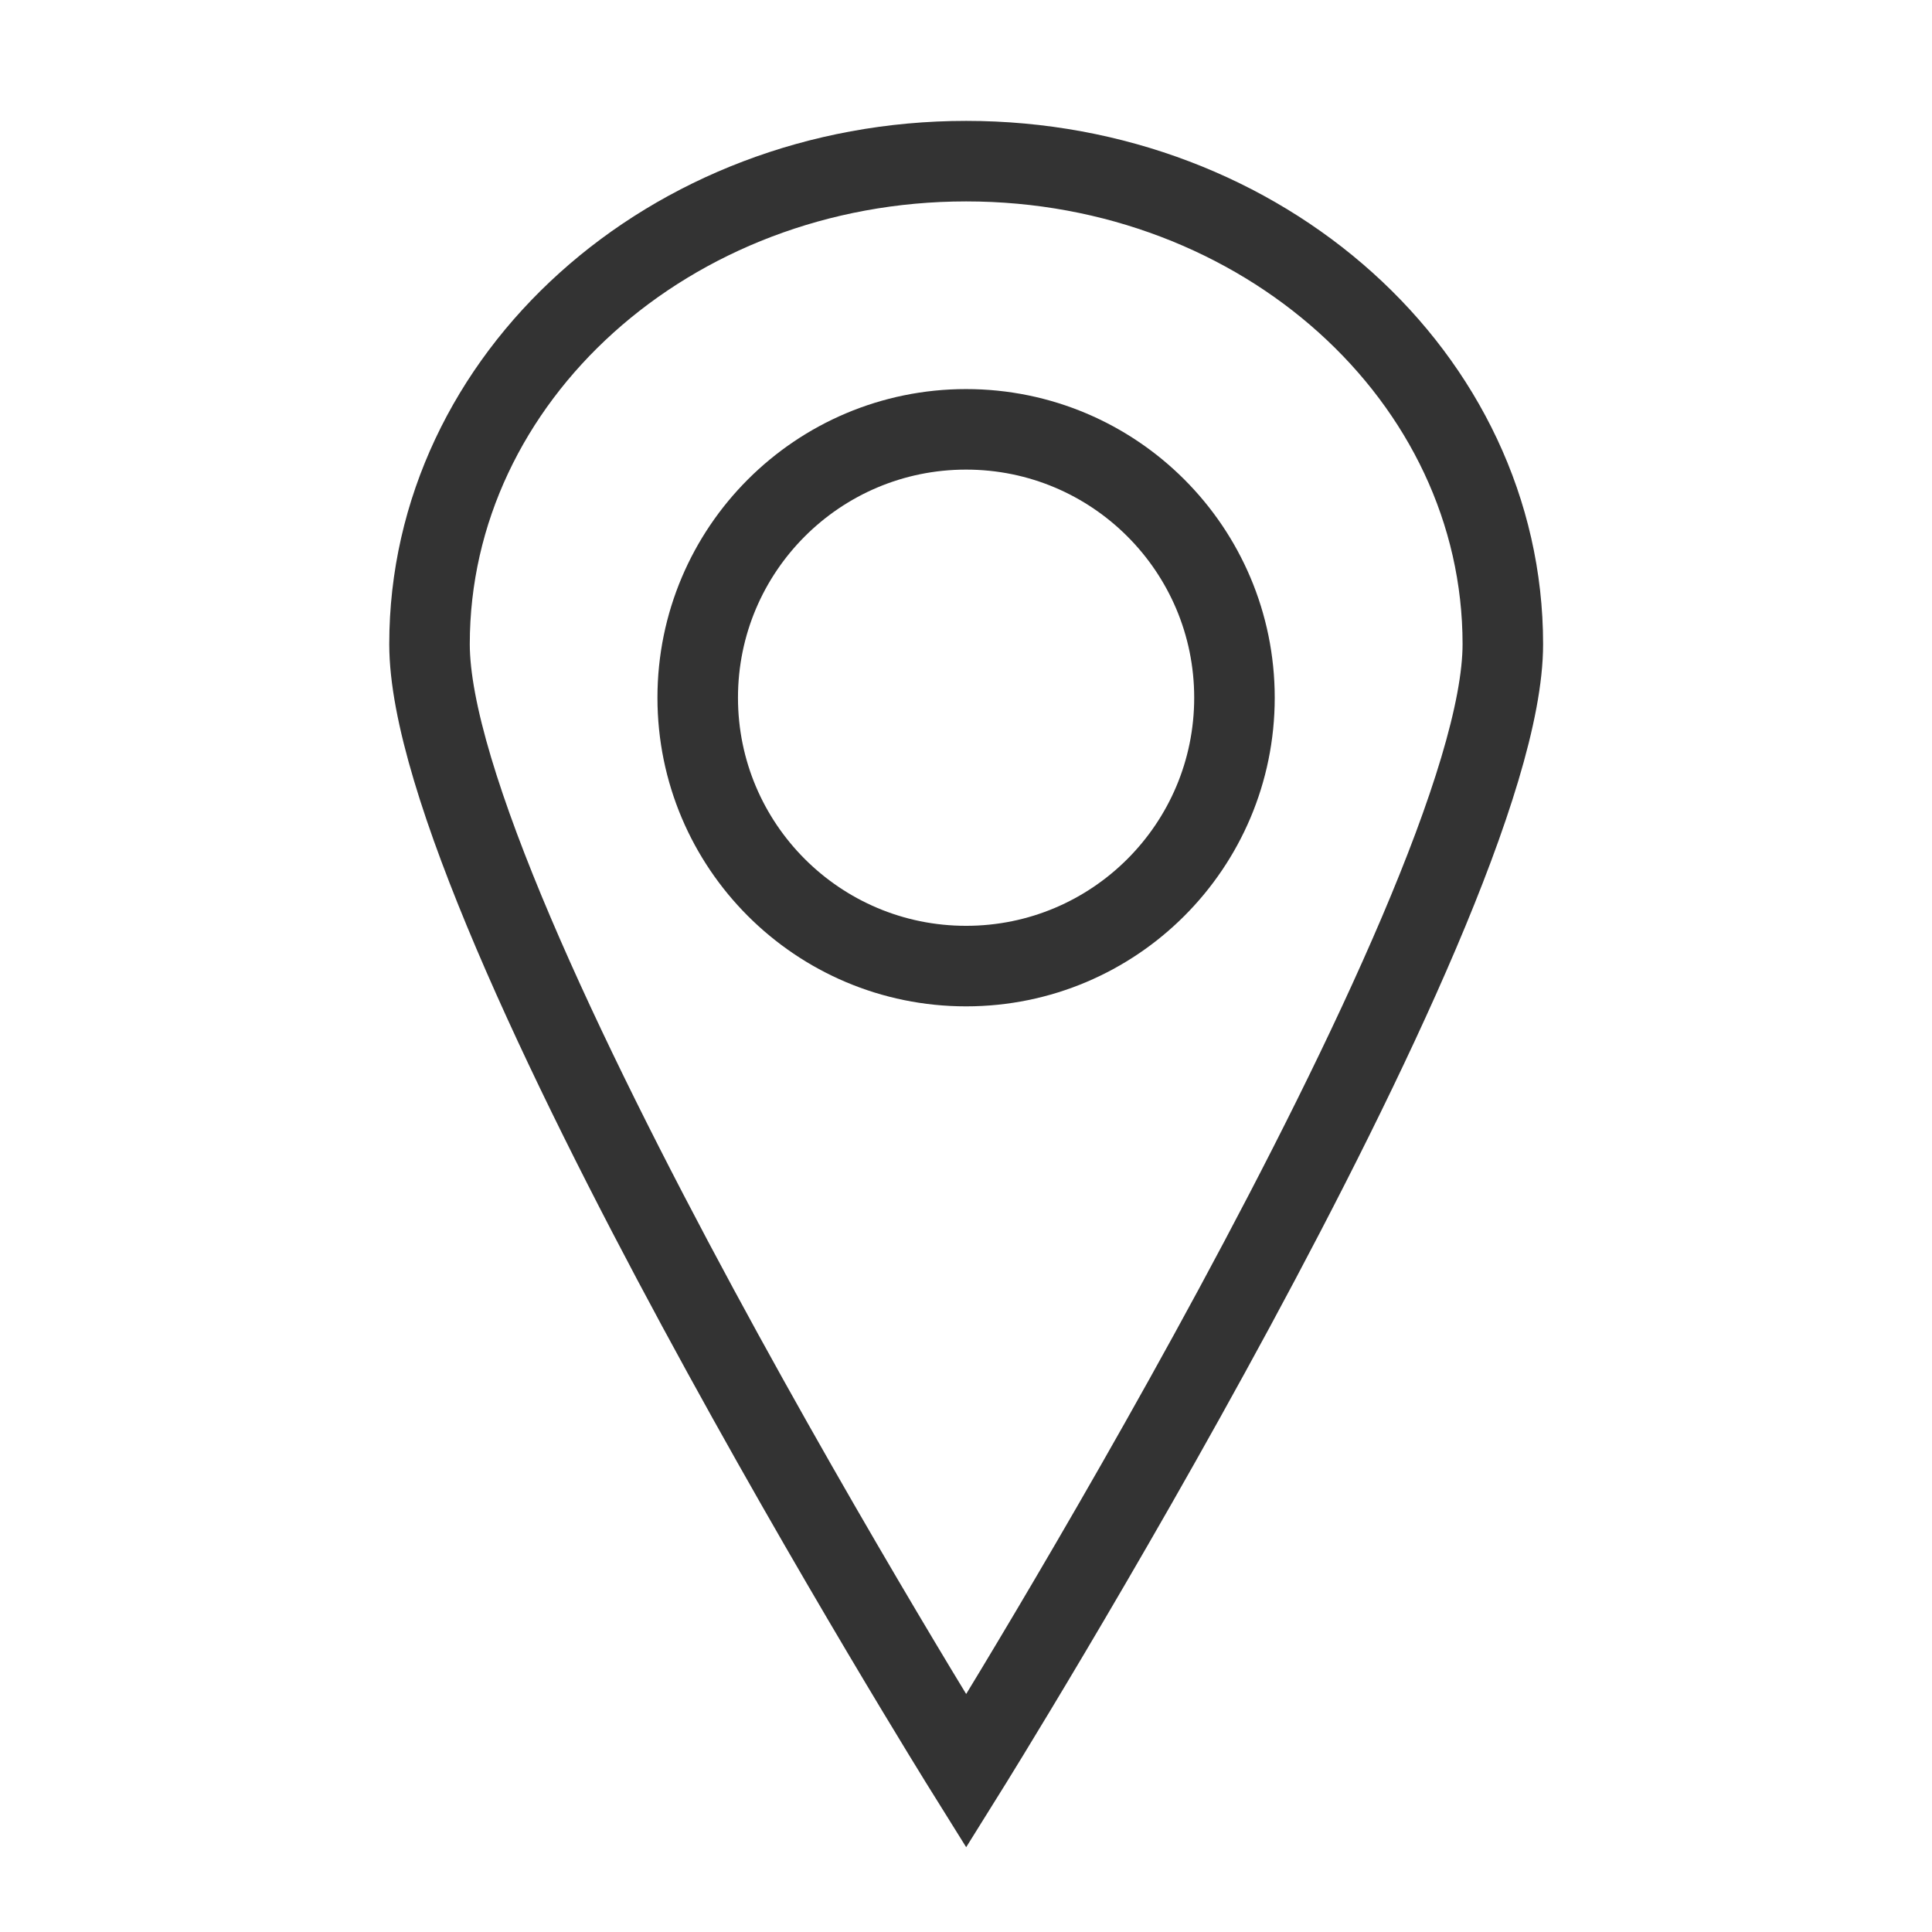 <svg width="22" height="22" viewBox="0 0 22 22" fill="none" xmlns="http://www.w3.org/2000/svg">
<path d="M17.113 7.335C17.113 10.372 11.002 20.168 11.002 20.168C11.002 20.168 4.891 10.372 4.891 7.335C4.891 4.297 7.627 1.835 11.002 1.835C14.377 1.835 17.113 4.297 17.113 7.335Z" stroke="#333333" stroke-width="0.917"/>
<circle cx="11.001" cy="7.945" r="3.056" stroke="#333333" stroke-width="0.917"/>
</svg>
